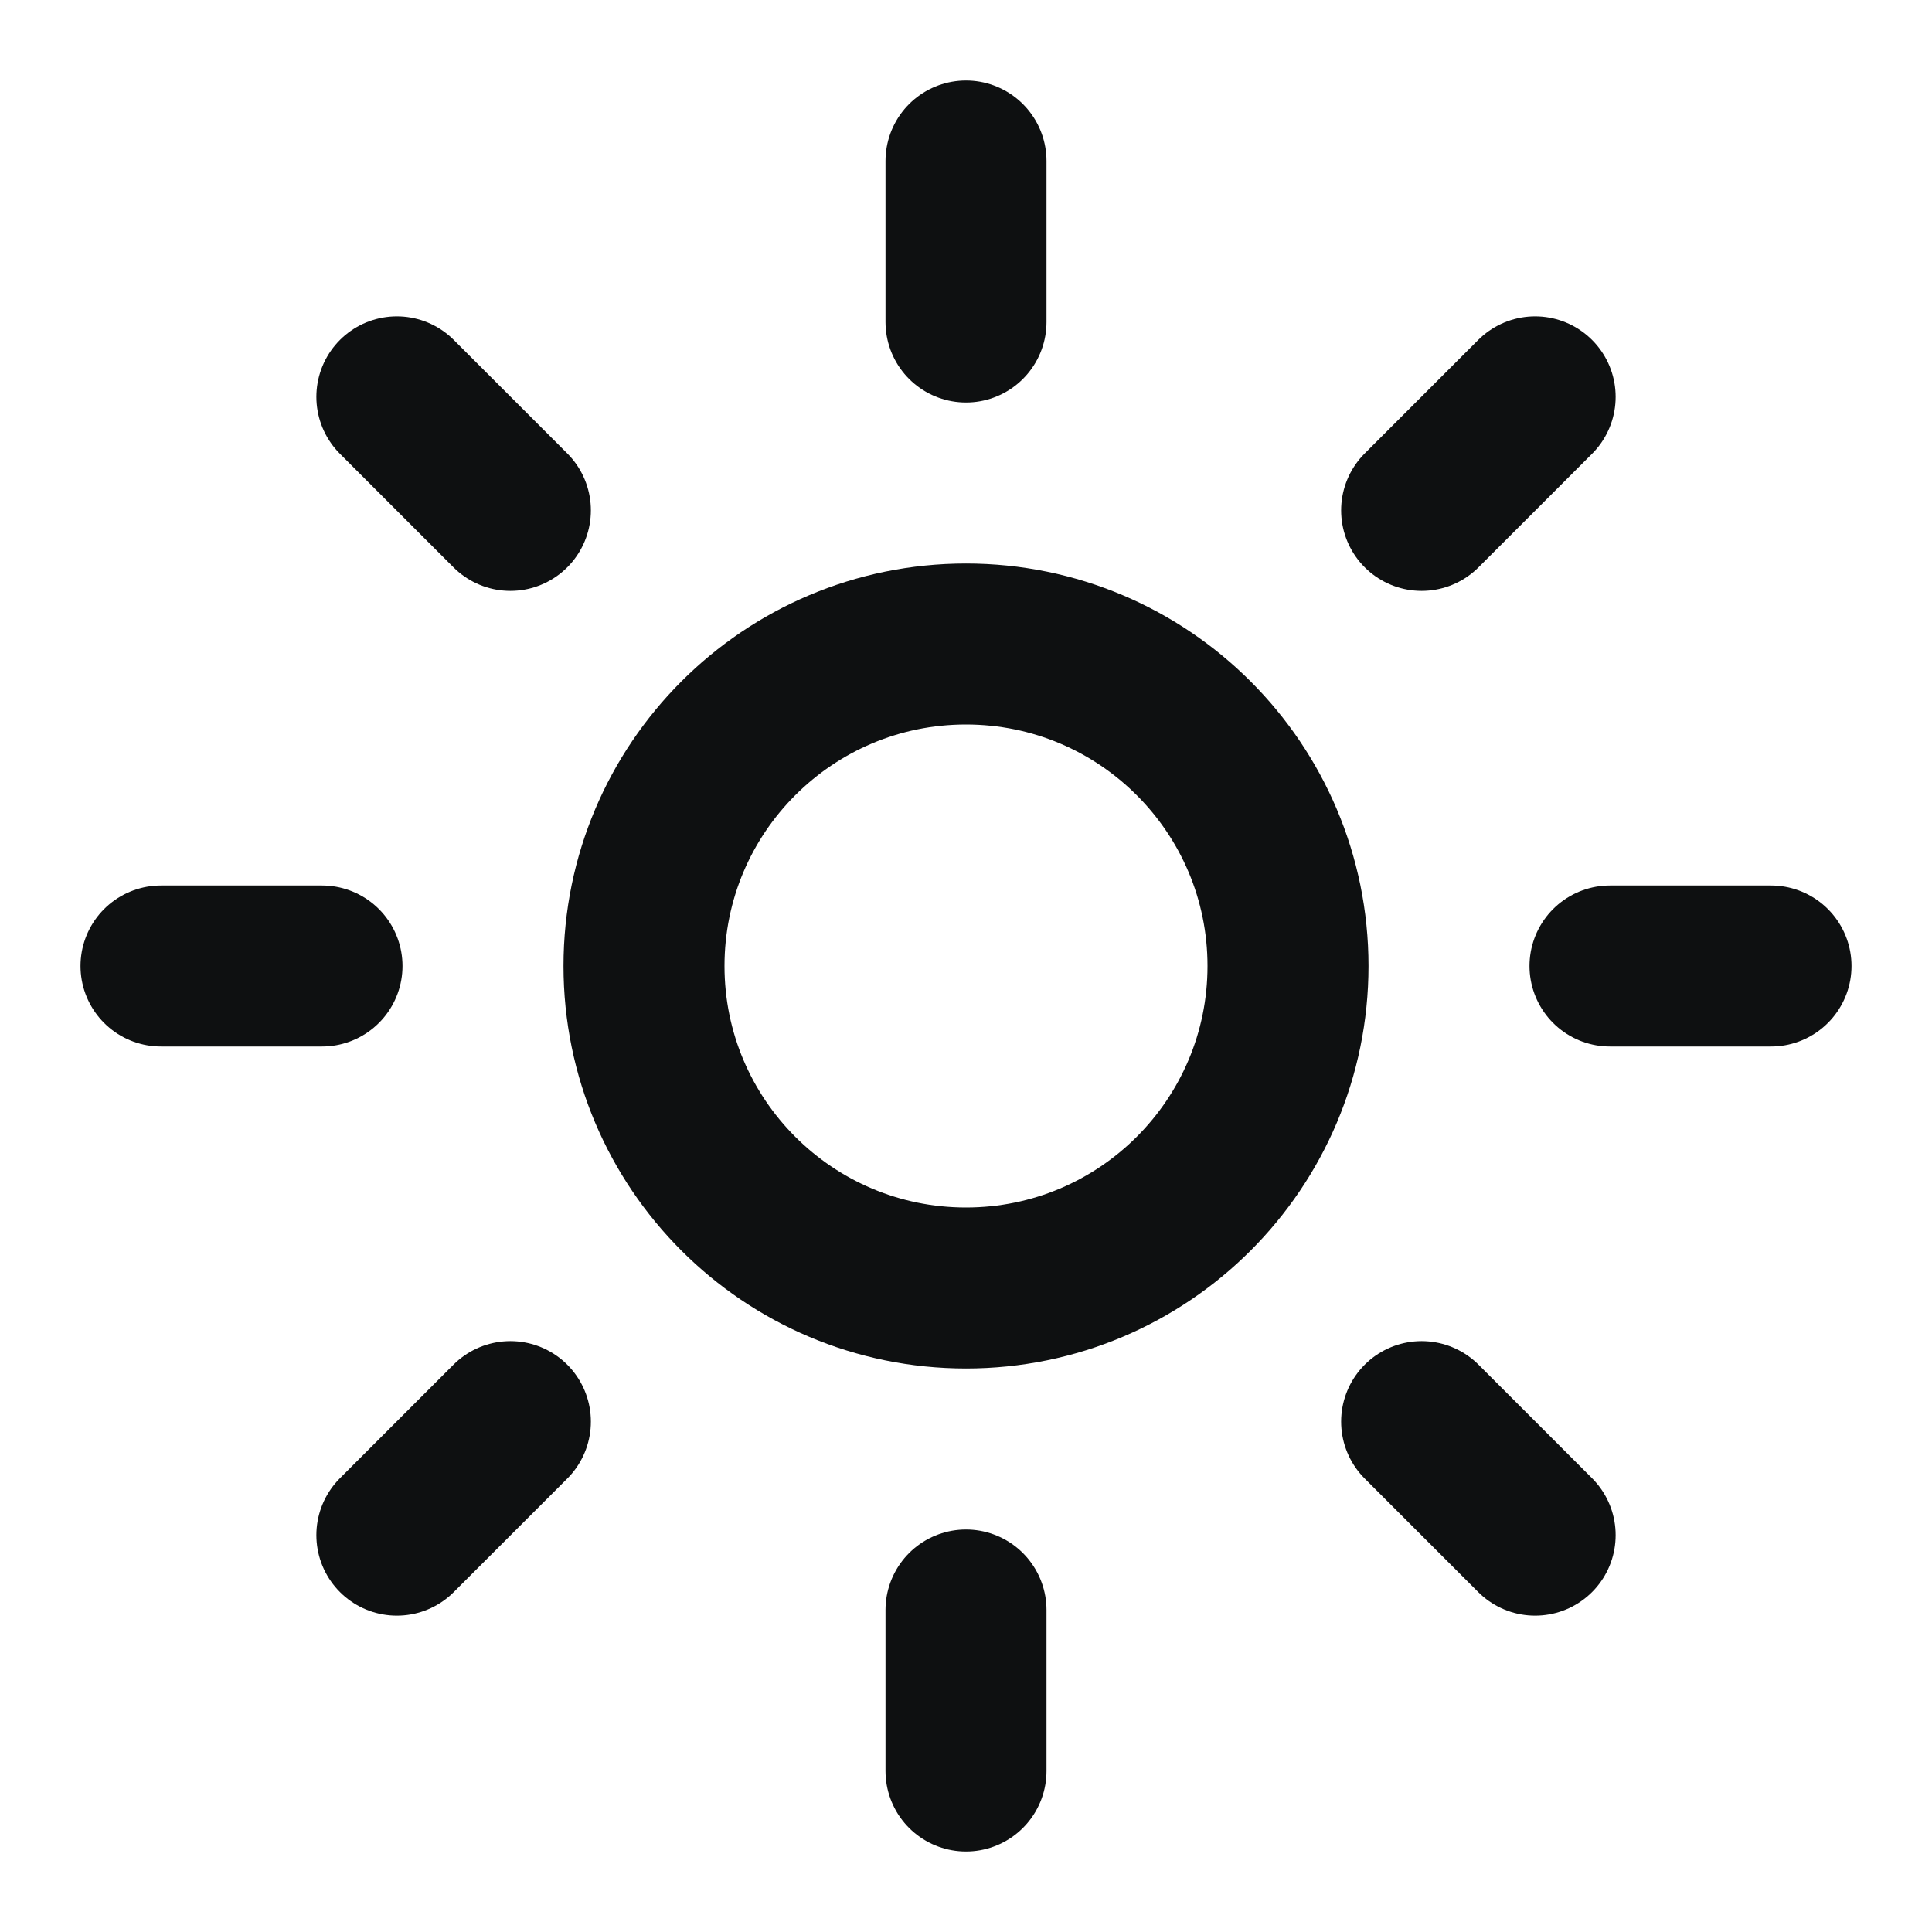 <svg width="24" height="24" viewBox="0 0 24 24" fill="none" xmlns="http://www.w3.org/2000/svg">
<path d="M12 16C14.209 16 16 14.209 16 12C16 9.791 14.209 8 12 8C9.791 8 8 9.791 8 12C8 14.209 9.791 16 12 16Z" stroke="#0E1011" stroke-width="2" stroke-linecap="round" stroke-linejoin="round"/>
<path d="M12 2V4" stroke="#0E1011" stroke-width="2" stroke-linecap="round" stroke-linejoin="round"/>
<path d="M12 20V22" stroke="#0E1011" stroke-width="2" stroke-linecap="round" stroke-linejoin="round"/>
<path d="M4.93 4.93L6.34 6.34" stroke="#0E1011" stroke-width="2" stroke-linecap="round" stroke-linejoin="round"/>
<path d="M17.66 17.66L19.07 19.07" stroke="#0E1011" stroke-width="2" stroke-linecap="round" stroke-linejoin="round"/>
<path d="M2 12H4" stroke="#0E1011" stroke-width="2" stroke-linecap="round" stroke-linejoin="round"/>
<path d="M20 12H22" stroke="#0E1011" stroke-width="2" stroke-linecap="round" stroke-linejoin="round"/>
<path d="M6.34 17.66L4.93 19.07" stroke="#0E1011" stroke-width="2" stroke-linecap="round" stroke-linejoin="round"/>
<path d="M19.07 4.93L17.66 6.34" stroke="#0E1011" stroke-width="2" stroke-linecap="round" stroke-linejoin="round"/>
</svg>
